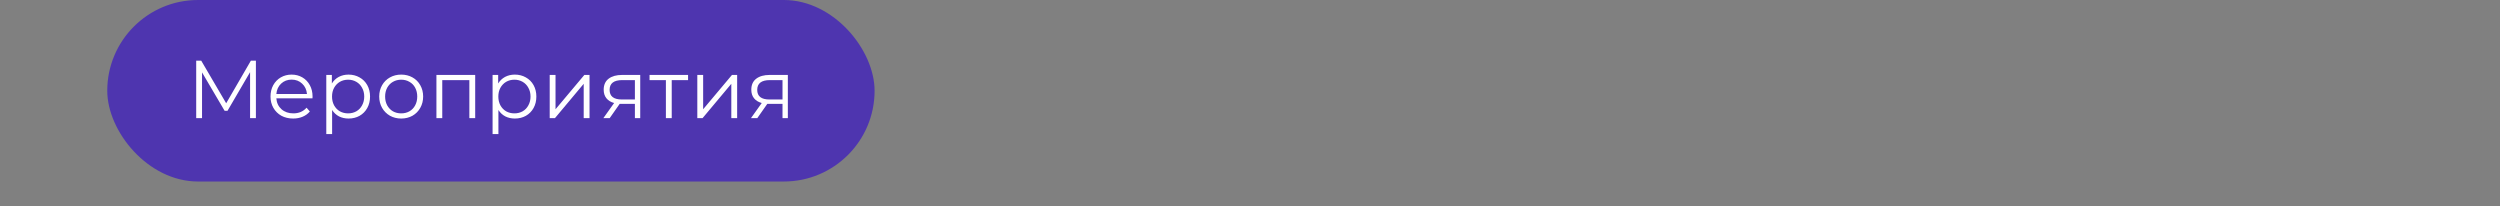 <?xml version="1.0" encoding="UTF-8"?> <svg xmlns="http://www.w3.org/2000/svg" width="303" height="25" viewBox="0 0 303 25" fill="none"><rect x="0" y="0" width="303" height="25" fill="#808080" stroke="none"/><rect x="13" width="93" height="22" rx="11" fill="#4E35AF"></rect><path d="M31.015 7.35V14.317H30.309V8.744L27.572 13.432H27.224L24.486 8.774V14.317H23.78V7.35H24.387L27.413 12.516L30.408 7.35H31.015ZM37.872 11.919H33.493C33.532 12.463 33.742 12.904 34.12 13.242C34.498 13.574 34.976 13.74 35.553 13.74C35.878 13.74 36.177 13.684 36.449 13.571C36.721 13.451 36.956 13.279 37.155 13.053L37.553 13.511C37.321 13.79 37.029 14.002 36.678 14.148C36.333 14.294 35.951 14.367 35.533 14.367C34.996 14.367 34.518 14.254 34.1 14.029C33.688 13.796 33.367 13.478 33.134 13.073C32.902 12.668 32.786 12.211 32.786 11.7C32.786 11.189 32.895 10.731 33.114 10.326C33.34 9.922 33.645 9.606 34.03 9.381C34.422 9.155 34.859 9.042 35.344 9.042C35.828 9.042 36.263 9.155 36.648 9.381C37.032 9.606 37.334 9.922 37.553 10.326C37.772 10.724 37.882 11.182 37.882 11.7L37.872 11.919ZM35.344 9.65C34.84 9.65 34.415 9.812 34.07 10.137C33.732 10.456 33.539 10.874 33.493 11.391H37.205C37.159 10.874 36.963 10.456 36.618 10.137C36.279 9.812 35.855 9.65 35.344 9.65ZM42.243 9.042C42.734 9.042 43.178 9.155 43.577 9.381C43.975 9.6 44.286 9.912 44.512 10.316C44.738 10.721 44.85 11.182 44.85 11.7C44.85 12.224 44.738 12.688 44.512 13.093C44.286 13.498 43.975 13.813 43.577 14.039C43.185 14.258 42.74 14.367 42.243 14.367C41.818 14.367 41.433 14.281 41.088 14.108C40.75 13.929 40.471 13.671 40.252 13.332V16.248H39.546V9.082H40.222V10.117C40.435 9.772 40.713 9.507 41.058 9.321C41.41 9.135 41.805 9.042 42.243 9.042ZM42.193 13.74C42.558 13.74 42.89 13.657 43.188 13.491C43.487 13.319 43.719 13.077 43.885 12.765C44.057 12.453 44.144 12.098 44.144 11.7C44.144 11.302 44.057 10.95 43.885 10.645C43.719 10.333 43.487 10.091 43.188 9.918C42.89 9.746 42.558 9.659 42.193 9.659C41.822 9.659 41.486 9.746 41.188 9.918C40.896 10.091 40.664 10.333 40.491 10.645C40.325 10.95 40.242 11.302 40.242 11.7C40.242 12.098 40.325 12.453 40.491 12.765C40.664 13.077 40.896 13.319 41.188 13.491C41.486 13.657 41.822 13.74 42.193 13.74ZM48.628 14.367C48.124 14.367 47.669 14.254 47.264 14.029C46.86 13.796 46.541 13.478 46.309 13.073C46.077 12.668 45.961 12.211 45.961 11.7C45.961 11.189 46.077 10.731 46.309 10.326C46.541 9.922 46.86 9.606 47.264 9.381C47.669 9.155 48.124 9.042 48.628 9.042C49.132 9.042 49.587 9.155 49.992 9.381C50.396 9.606 50.711 9.922 50.937 10.326C51.169 10.731 51.285 11.189 51.285 11.7C51.285 12.211 51.169 12.668 50.937 13.073C50.711 13.478 50.396 13.796 49.992 14.029C49.587 14.254 49.132 14.367 48.628 14.367ZM48.628 13.74C48.999 13.74 49.331 13.657 49.623 13.491C49.922 13.319 50.154 13.077 50.32 12.765C50.486 12.453 50.569 12.098 50.569 11.7C50.569 11.302 50.486 10.947 50.32 10.635C50.154 10.323 49.922 10.084 49.623 9.918C49.331 9.746 48.999 9.659 48.628 9.659C48.256 9.659 47.921 9.746 47.623 9.918C47.331 10.084 47.099 10.323 46.926 10.635C46.76 10.947 46.677 11.302 46.677 11.7C46.677 12.098 46.76 12.453 46.926 12.765C47.099 13.077 47.331 13.319 47.623 13.491C47.921 13.657 48.256 13.74 48.628 13.74ZM57.593 9.082V14.317H56.886V9.709H53.602V14.317H52.895V9.082H57.593ZM62.398 9.042C62.889 9.042 63.334 9.155 63.732 9.381C64.13 9.6 64.442 9.912 64.668 10.316C64.893 10.721 65.006 11.182 65.006 11.7C65.006 12.224 64.893 12.688 64.668 13.093C64.442 13.498 64.13 13.813 63.732 14.039C63.34 14.258 62.896 14.367 62.398 14.367C61.974 14.367 61.589 14.281 61.244 14.108C60.905 13.929 60.627 13.671 60.408 13.332V16.248H59.701V9.082H60.378V10.117C60.59 9.772 60.869 9.507 61.214 9.321C61.566 9.135 61.96 9.042 62.398 9.042ZM62.349 13.74C62.713 13.74 63.045 13.657 63.344 13.491C63.642 13.319 63.875 13.077 64.04 12.765C64.213 12.453 64.299 12.098 64.299 11.7C64.299 11.302 64.213 10.95 64.04 10.645C63.875 10.333 63.642 10.091 63.344 9.918C63.045 9.746 62.713 9.659 62.349 9.659C61.977 9.659 61.642 9.746 61.343 9.918C61.051 10.091 60.819 10.333 60.647 10.645C60.481 10.95 60.398 11.302 60.398 11.7C60.398 12.098 60.481 12.453 60.647 12.765C60.819 13.077 61.051 13.319 61.343 13.491C61.642 13.657 61.977 13.74 62.349 13.74ZM66.624 9.082H67.33V13.242L70.824 9.082H71.451V14.317H70.744V10.157L67.261 14.317H66.624V9.082ZM77.596 9.082V14.317H76.949V12.586H75.307H75.108L73.894 14.317H73.128L74.431 12.486C74.027 12.373 73.715 12.181 73.496 11.909C73.277 11.637 73.167 11.292 73.167 10.874C73.167 10.29 73.366 9.845 73.764 9.54C74.163 9.235 74.707 9.082 75.397 9.082H77.596ZM73.884 10.894C73.884 11.67 74.378 12.058 75.367 12.058H76.949V9.709H75.417C74.395 9.709 73.884 10.104 73.884 10.894ZM83.393 9.709H81.413V14.317H80.706V9.709H78.725V9.082H83.393V9.709ZM84.514 9.082H85.221V13.242L88.715 9.082H89.342V14.317H88.635V10.157L85.151 14.317H84.514V9.082ZM95.487 9.082V14.317H94.84V12.586H93.198H92.999L91.785 14.317H91.018L92.322 12.486C91.918 12.373 91.606 12.181 91.387 11.909C91.168 11.637 91.058 11.292 91.058 10.874C91.058 10.29 91.257 9.845 91.655 9.54C92.053 9.235 92.598 9.082 93.288 9.082H95.487ZM91.775 10.894C91.775 11.67 92.269 12.058 93.258 12.058H94.84V9.709H93.308C92.286 9.709 91.775 10.104 91.775 10.894Z" fill="white"></path></svg> 